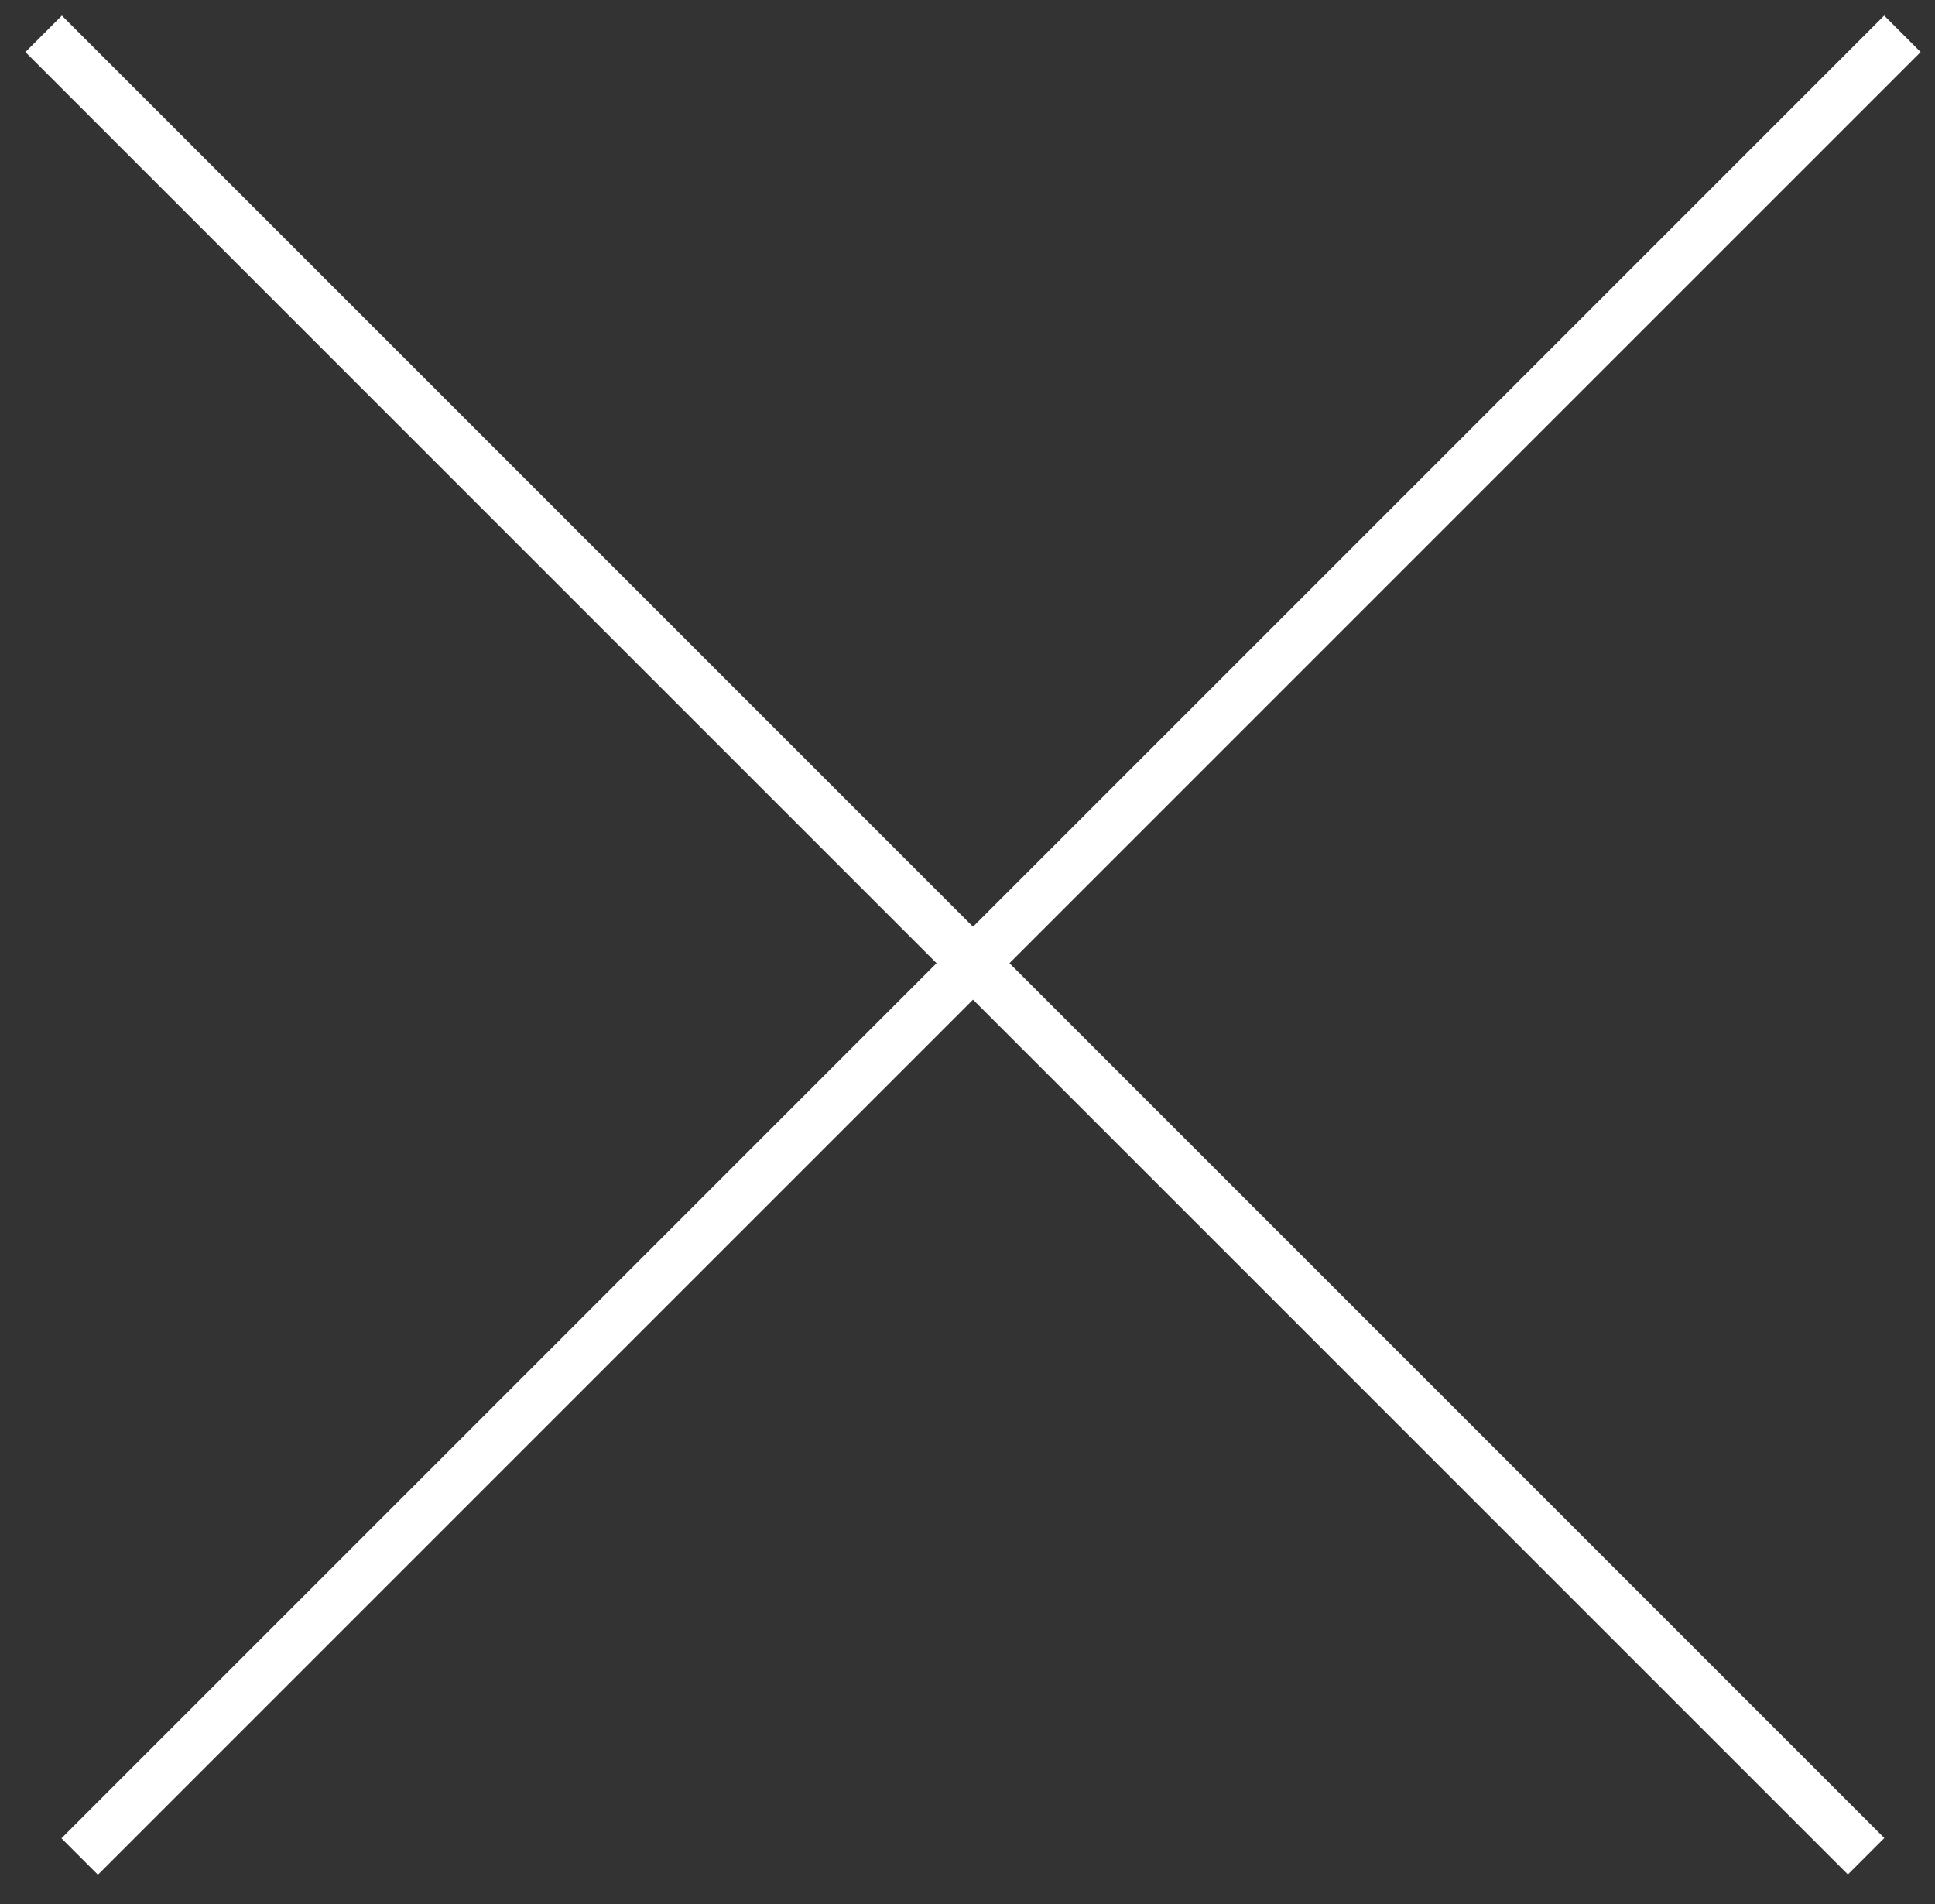 <svg width="63" height="62" viewBox="0 0 63 62" fill="none" xmlns="http://www.w3.org/2000/svg">
<rect x="0" y="0" width="63" height="62" fill="#333333" stroke="none"/>
<line x1="61.939" y1="1.101" x2="2.594" y2="60.446" stroke="white" stroke-width="1.679"/>
<line y1="-0.839" x2="83.927" y2="-0.839" transform="matrix(0.707 0.707 0.707 -0.707 2.014 0.508)" stroke="white" stroke-width="1.679"/>
</svg>
